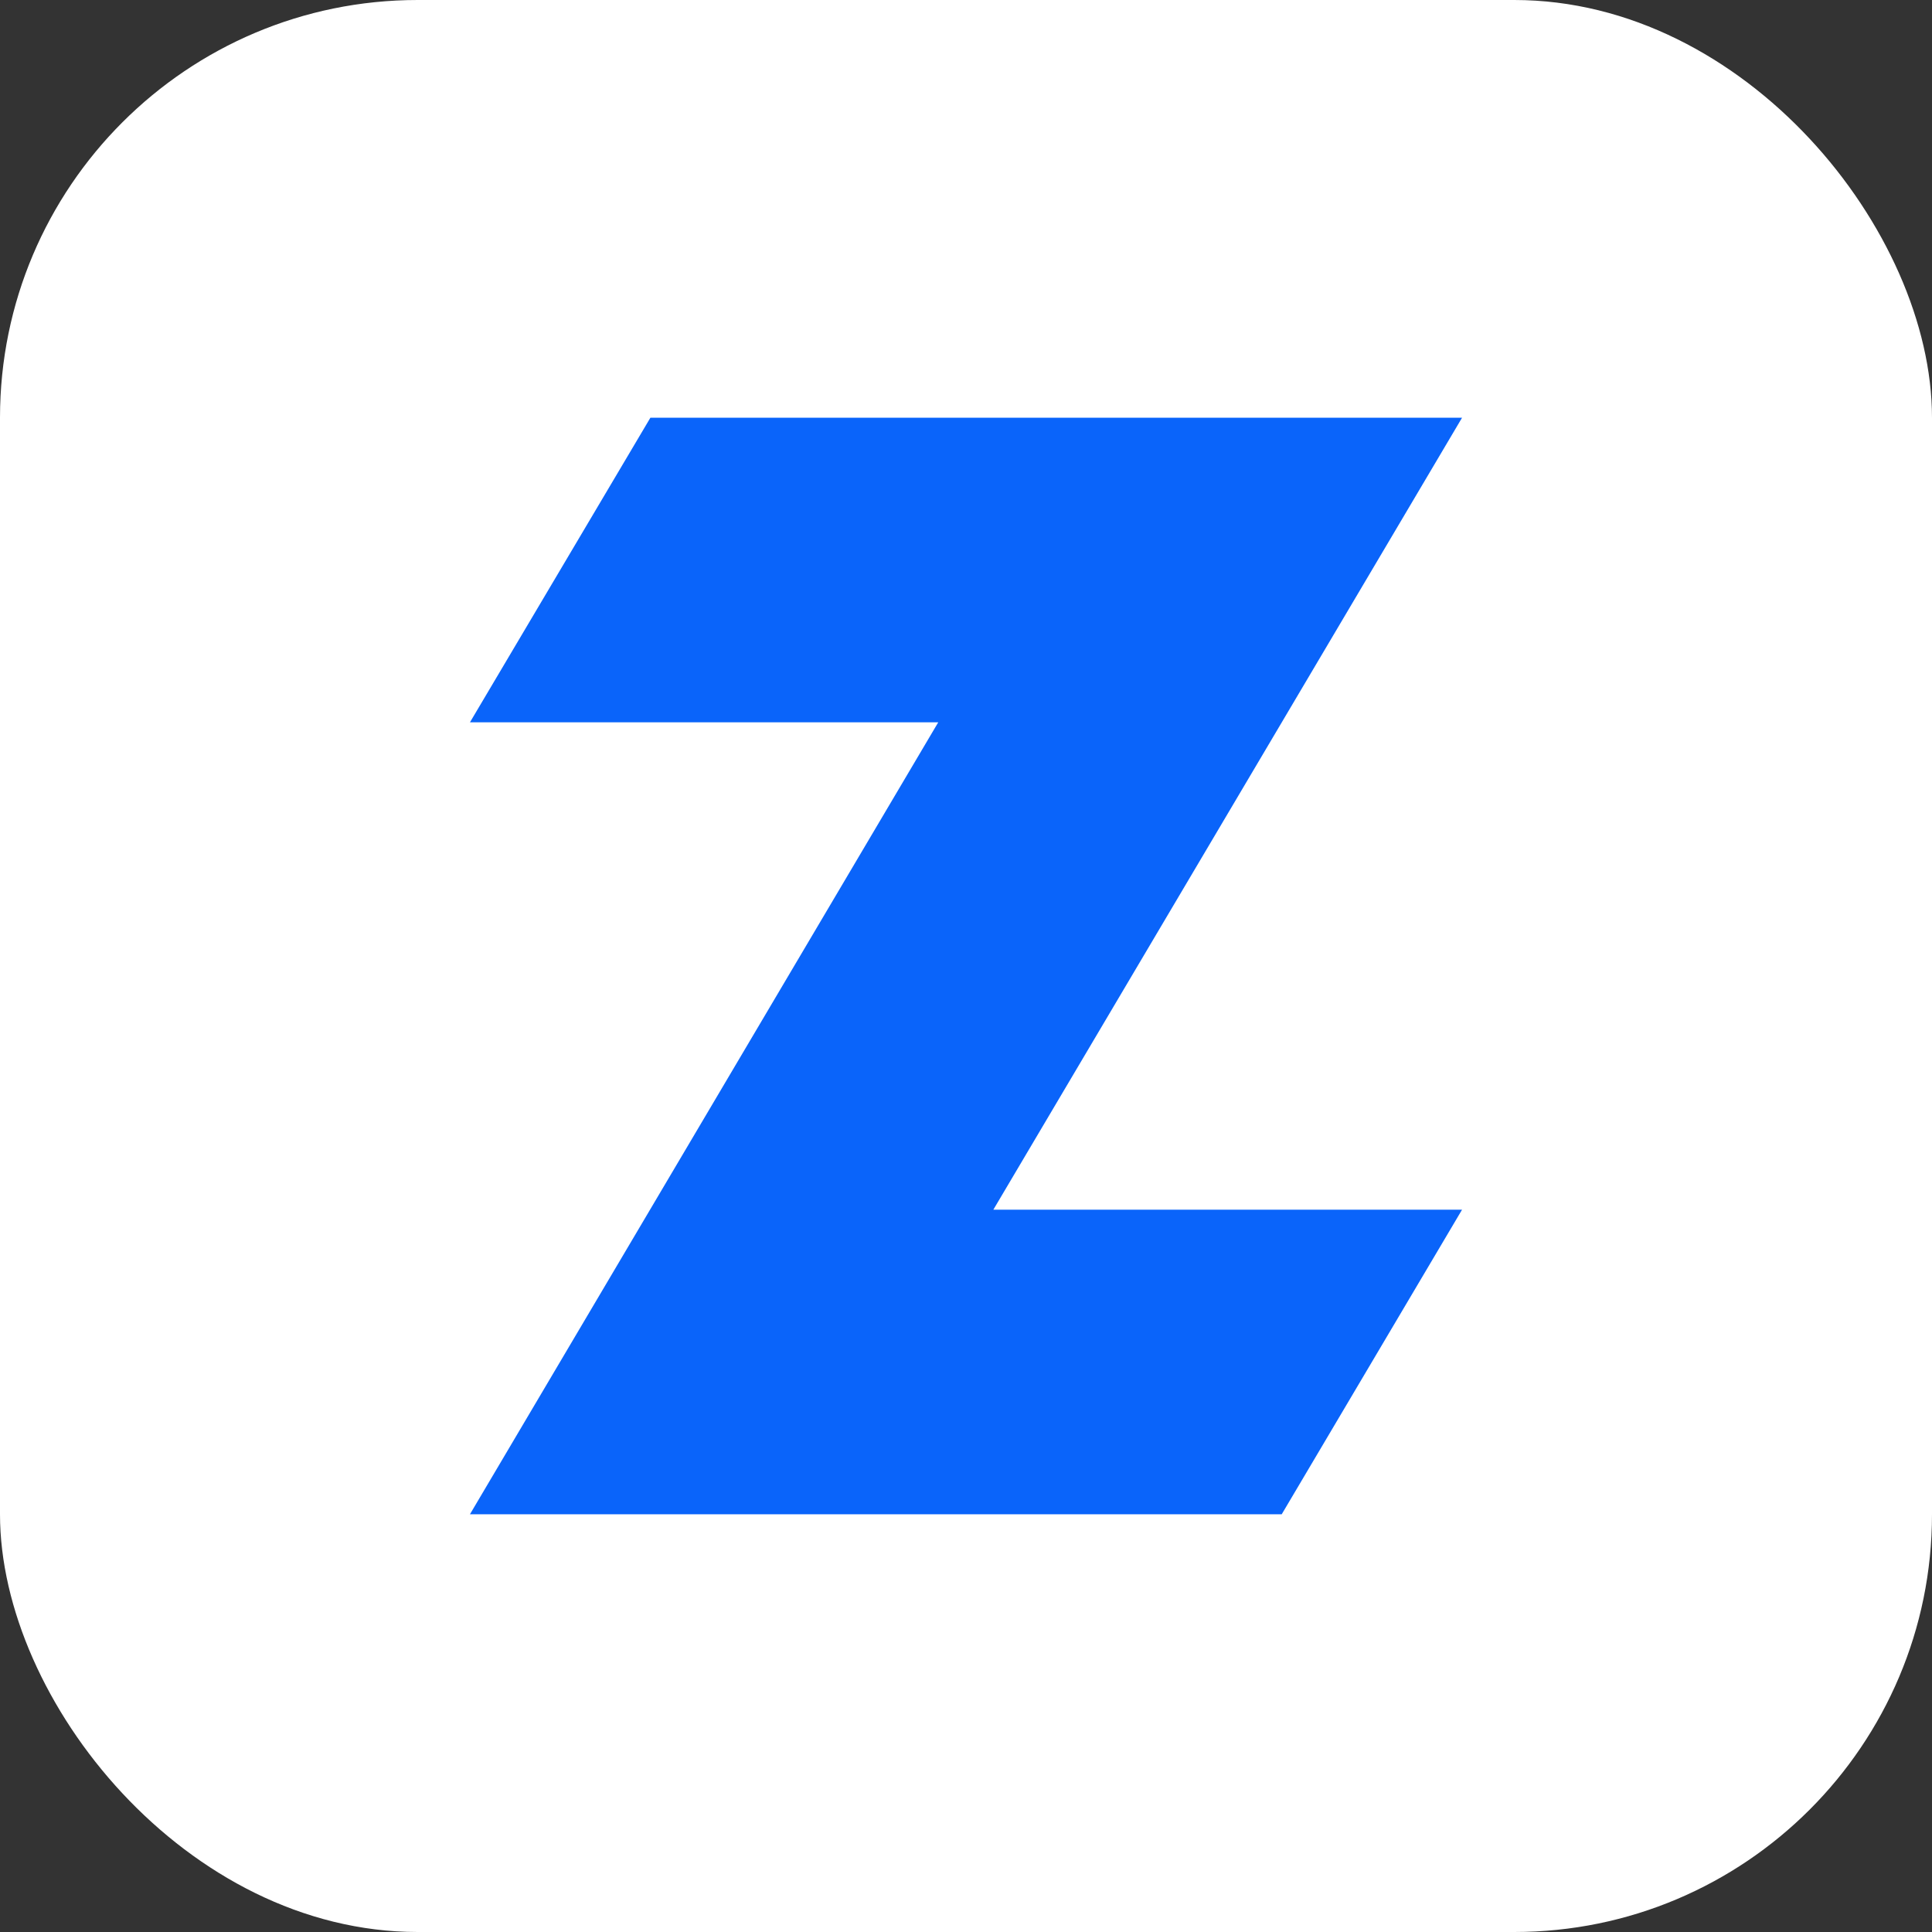 <svg xmlns="http://www.w3.org/2000/svg" xmlns:xlink="http://www.w3.org/1999/xlink" fill="none" version="1.1" width="140" height="140" viewBox="0 0 140 140"><rect x="0" y="0" width="140" height="140" fill="#333333" stroke="none"/><g style="mix-blend-mode:passthrough"><g style="mix-blend-mode:passthrough"><rect x="0" y="0" width="140" height="140" rx="30.27" fill="#FFFFFF" fill-opacity="1"/></g><g style="mix-blend-mode:passthrough"><path d="M34.054,109.73L67.988,52.342L34.054,52.342L47.13,30.27L105.946,30.27L71.982,87.658L105.946,87.658L92.878,109.73L34.054,109.73Z" fill-rule="evenodd" fill="#0A64FA" fill-opacity="1"/></g></g></svg>
